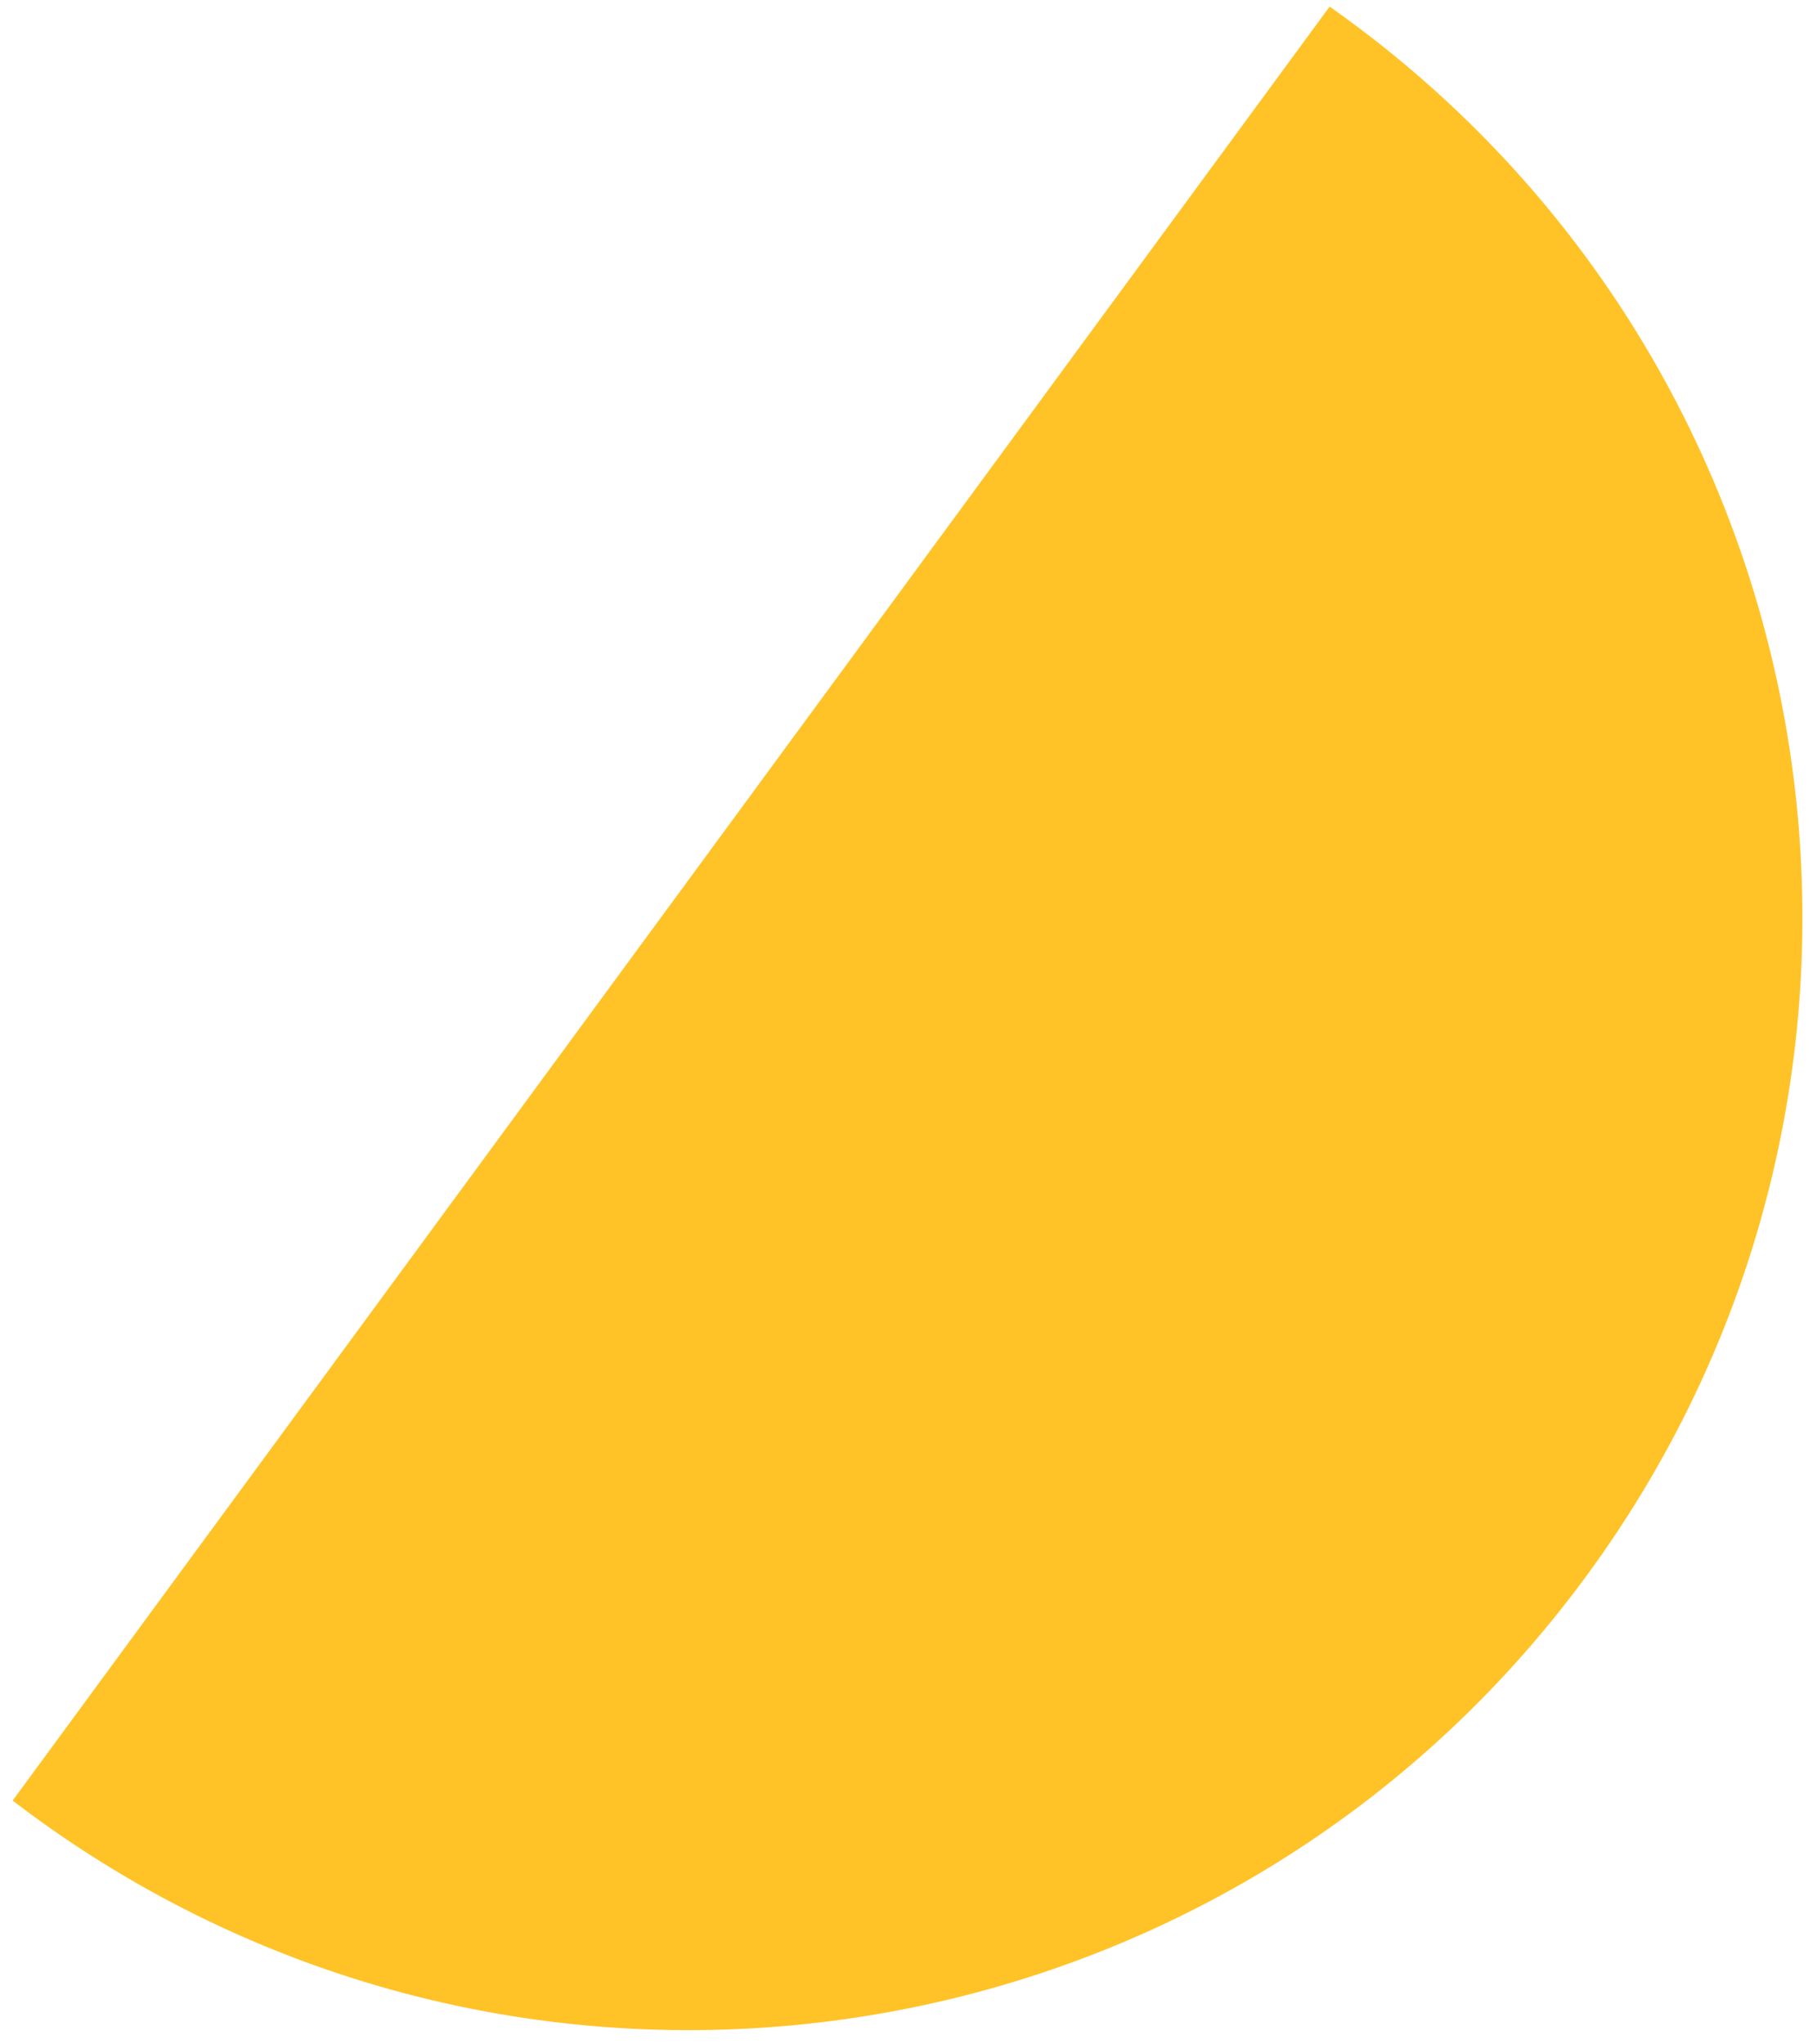 <?xml version="1.0" encoding="UTF-8"?> <svg xmlns="http://www.w3.org/2000/svg" width="80" height="90" viewBox="0 0 80 90" fill="none"><path fill-rule="evenodd" clip-rule="evenodd" d="M0.556 79.269C0.82 79.471 1.087 79.671 1.356 79.869C23.17 95.885 53.837 91.184 69.853 69.371C85.868 47.557 81.168 16.89 59.354 0.874C59.085 0.676 58.814 0.482 58.542 0.29L0.556 79.269Z" fill="#FFC328"></path></svg> 